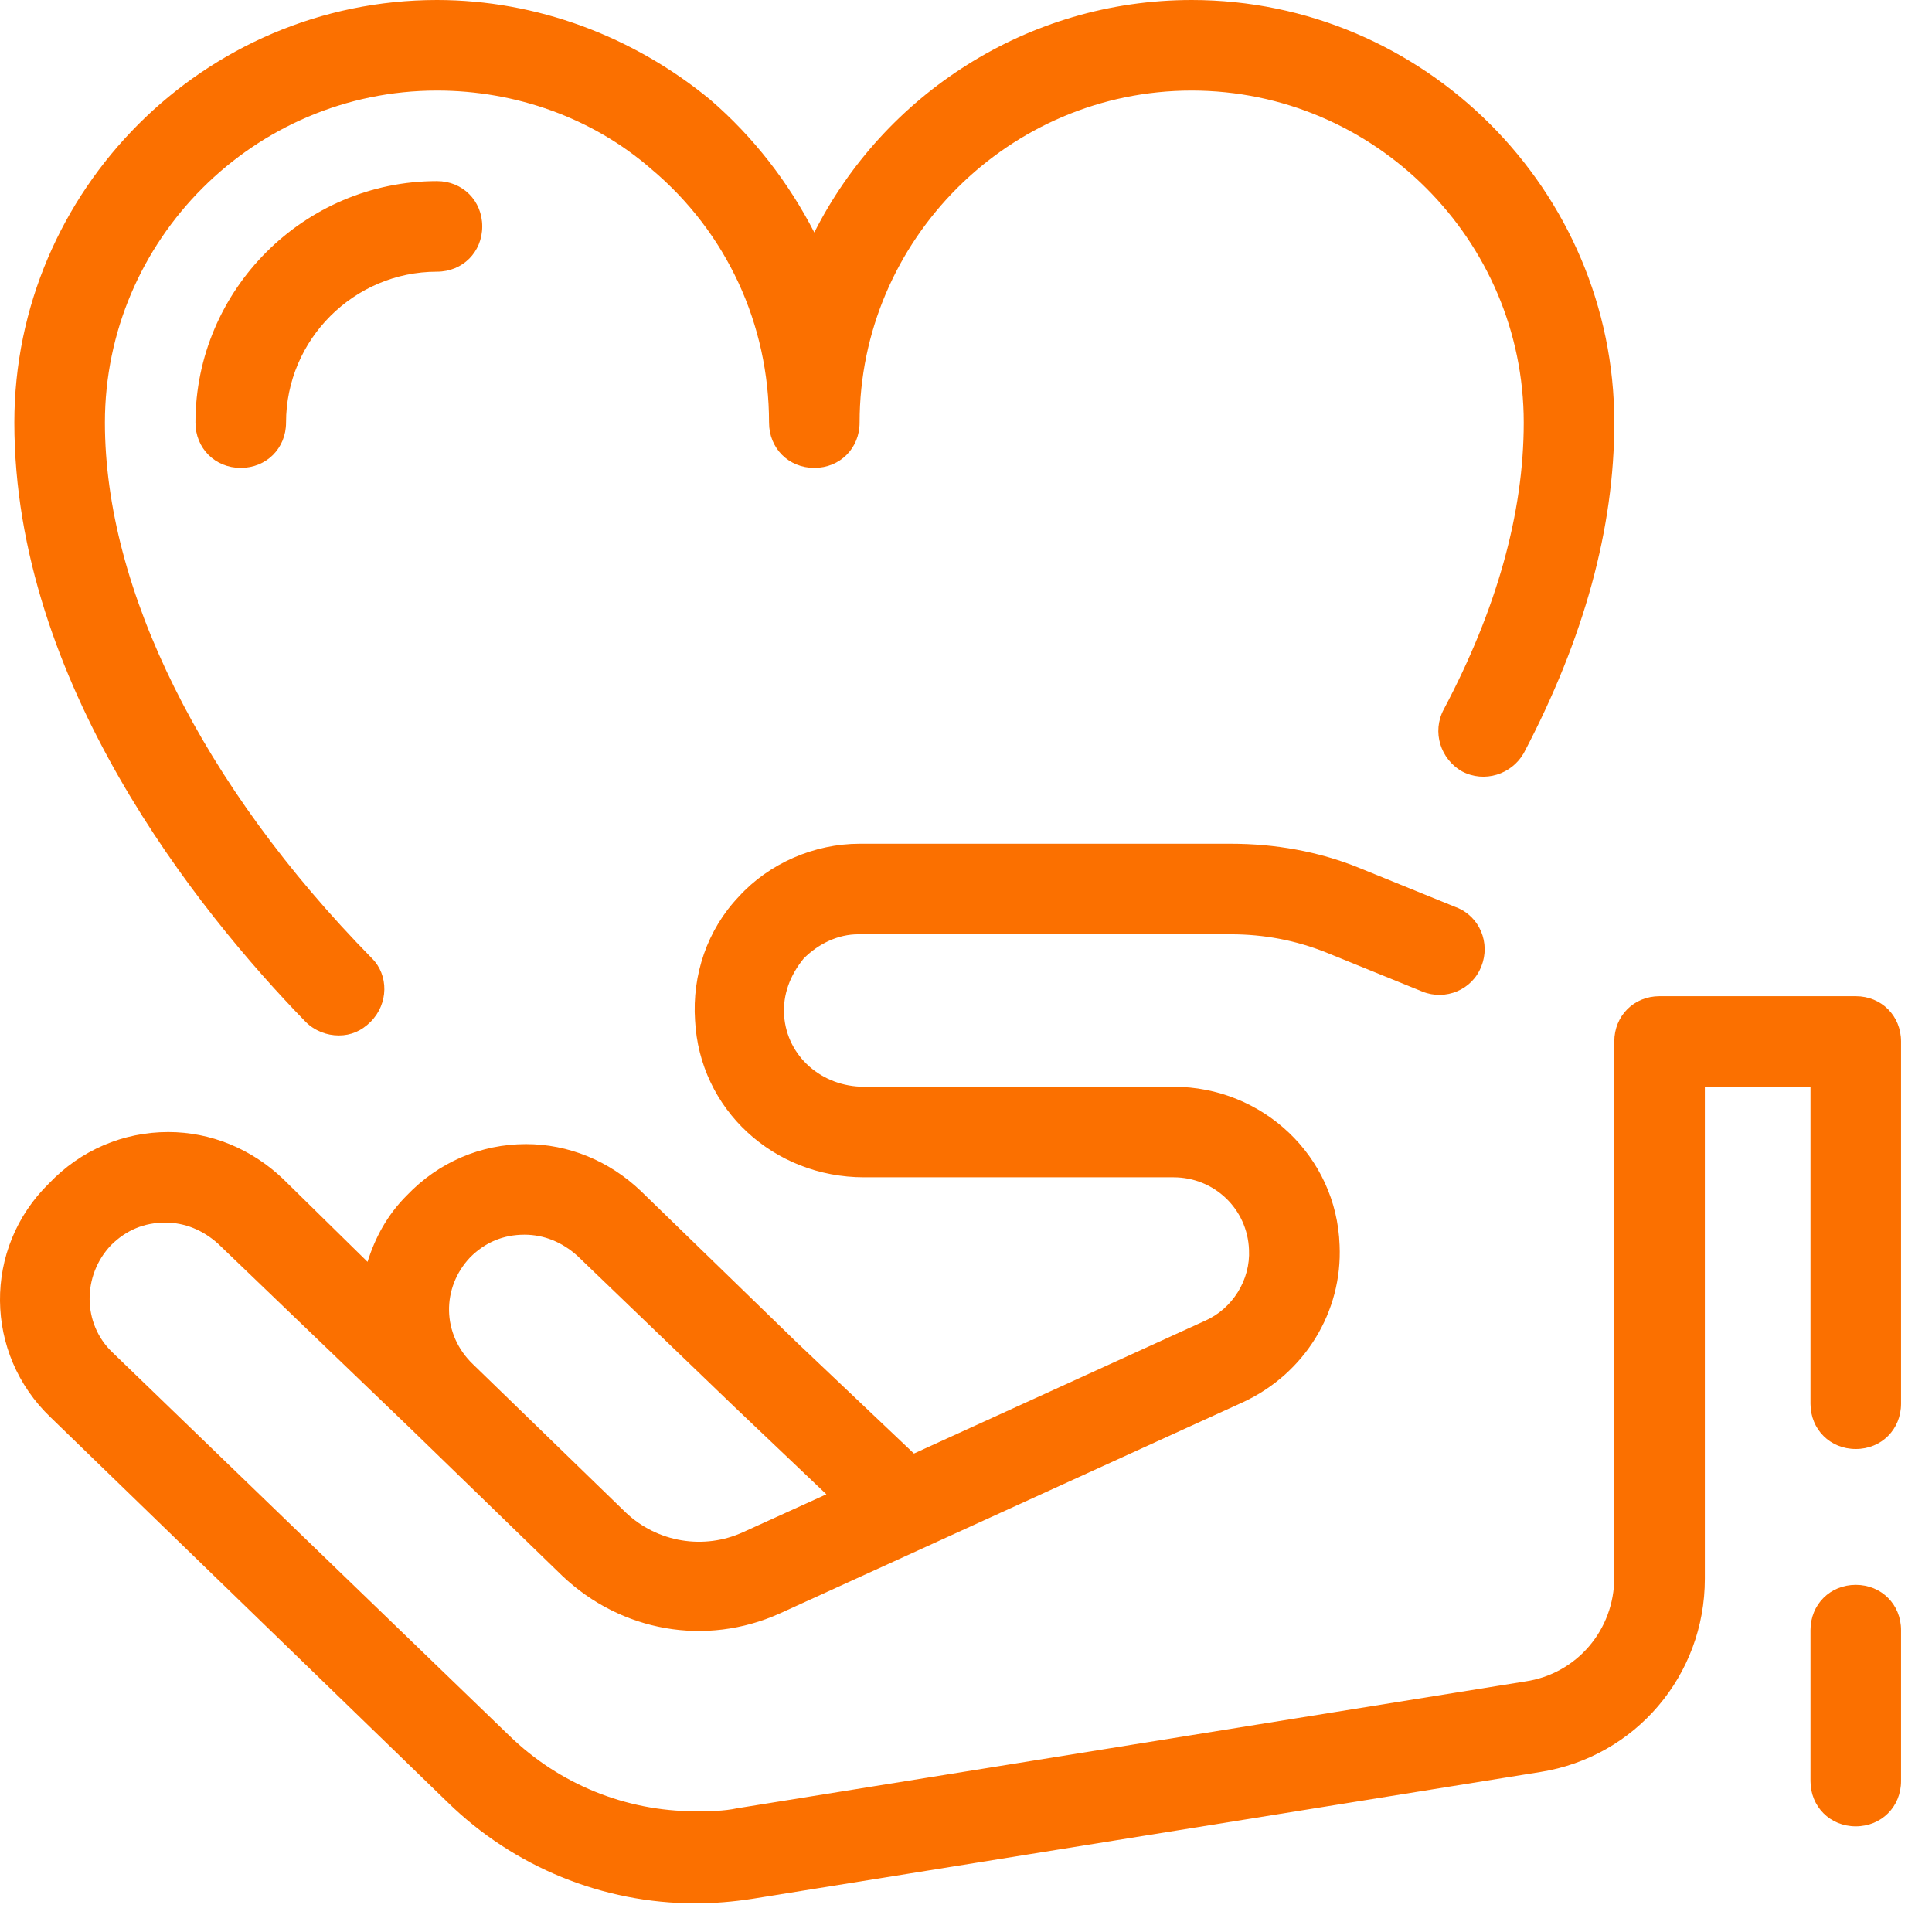 <svg width="54" height="54" viewBox="0 0 54 54" fill="none" xmlns="http://www.w3.org/2000/svg">
<path d="M9.471 28.941C9.809 28.941 10.104 28.814 10.357 28.561C10.864 28.055 10.864 27.253 10.399 26.789C5.632 21.938 2.932 16.453 2.932 11.812C2.932 6.708 7.109 2.531 12.213 2.531C14.407 2.531 16.559 3.291 18.204 4.725C20.314 6.497 21.495 9.07 21.495 11.812C21.495 12.53 22.043 13.078 22.76 13.078C23.478 13.078 24.026 12.53 24.026 11.812C24.026 6.708 28.203 2.531 33.307 2.531C38.412 2.531 42.589 6.708 42.589 11.812C42.589 14.344 41.829 17.044 40.353 19.828C40.015 20.461 40.268 21.22 40.859 21.558C41.492 21.895 42.251 21.642 42.589 21.052C44.276 17.845 45.12 14.766 45.12 11.812C45.12 5.316 39.804 0 33.307 0C28.709 0 24.701 2.658 22.76 6.497C22.043 5.105 21.073 3.839 19.849 2.784C17.698 1.012 14.998 0 12.213 0C5.717 0 0.401 5.316 0.401 11.812C0.401 19.069 5.506 25.439 8.543 28.561C8.796 28.814 9.134 28.941 9.471 28.941Z" fill="#FB7000"/>
<path d="M5.463 11.812C5.463 12.53 6.012 13.078 6.729 13.078C7.446 13.078 7.995 12.53 7.995 11.812C7.995 9.492 9.893 7.594 12.213 7.594C12.931 7.594 13.479 7.045 13.479 6.328C13.479 5.611 12.931 5.062 12.213 5.062C8.501 5.062 5.463 8.1 5.463 11.812Z" fill="#FB7000"/>
<path d="M51.87 27.844H46.385C45.668 27.844 45.12 28.392 45.12 29.11V44.086C45.12 45.563 44.065 46.786 42.631 46.997L20.609 50.541C20.229 50.625 19.807 50.625 19.427 50.625C17.487 50.625 15.631 49.866 14.239 48.516L3.143 37.8C2.299 36.999 2.299 35.649 3.101 34.805C3.523 34.383 4.029 34.172 4.62 34.172C5.168 34.172 5.674 34.383 6.096 34.763L11.454 39.91L15.715 44.044C17.36 45.605 19.723 46.027 21.79 45.099L34.742 39.192C36.471 38.391 37.526 36.661 37.442 34.805C37.357 32.316 35.29 30.375 32.801 30.375H24.152C22.971 30.375 22.001 29.531 21.917 28.392C21.874 27.802 22.085 27.253 22.465 26.789C22.887 26.367 23.435 26.114 23.984 26.114H34.404C35.332 26.114 36.218 26.283 37.062 26.62L39.762 27.717C40.395 27.971 41.154 27.675 41.407 27C41.66 26.367 41.365 25.608 40.69 25.355L37.99 24.258C36.851 23.794 35.627 23.583 34.404 23.583H24.026C22.76 23.583 21.495 24.131 20.651 25.06C19.765 25.988 19.343 27.253 19.427 28.519C19.554 31.008 21.621 32.906 24.152 32.906H32.801C33.94 32.906 34.868 33.792 34.91 34.931C34.953 35.775 34.446 36.577 33.687 36.914L25.545 40.627L22.254 37.505L17.909 33.286C17.023 32.442 15.884 31.978 14.703 31.978C13.437 31.978 12.256 32.485 11.37 33.413C10.821 33.961 10.484 34.594 10.273 35.269L7.91 32.949C7.024 32.105 5.885 31.641 4.704 31.641C3.438 31.641 2.257 32.147 1.371 33.075C-0.485 34.889 -0.443 37.842 1.413 39.614L12.509 50.372C14.365 52.186 16.854 53.199 19.427 53.199C19.976 53.199 20.482 53.156 21.031 53.072L43.053 49.528C45.71 49.106 47.651 46.828 47.651 44.128V30.375H50.604V39.235C50.604 39.952 51.153 40.5 51.87 40.5C52.587 40.5 53.135 39.952 53.135 39.235V29.11C53.135 28.392 52.587 27.844 51.87 27.844ZM13.142 35.142C13.563 34.721 14.07 34.51 14.66 34.51C15.209 34.51 15.715 34.721 16.137 35.1L20.524 39.319L23.098 41.766L20.777 42.821C19.681 43.327 18.373 43.116 17.487 42.272L13.226 38.138C12.34 37.294 12.34 35.986 13.142 35.142Z" fill="#FB7000"/>
<path d="M51.87 44.297C51.153 44.297 50.604 44.845 50.604 45.562V49.781C50.604 50.498 51.153 51.047 51.87 51.047C52.587 51.047 53.135 50.498 53.135 49.781V45.562C53.135 44.845 52.587 44.297 51.87 44.297Z" fill="#FB7000"/>
</svg>
